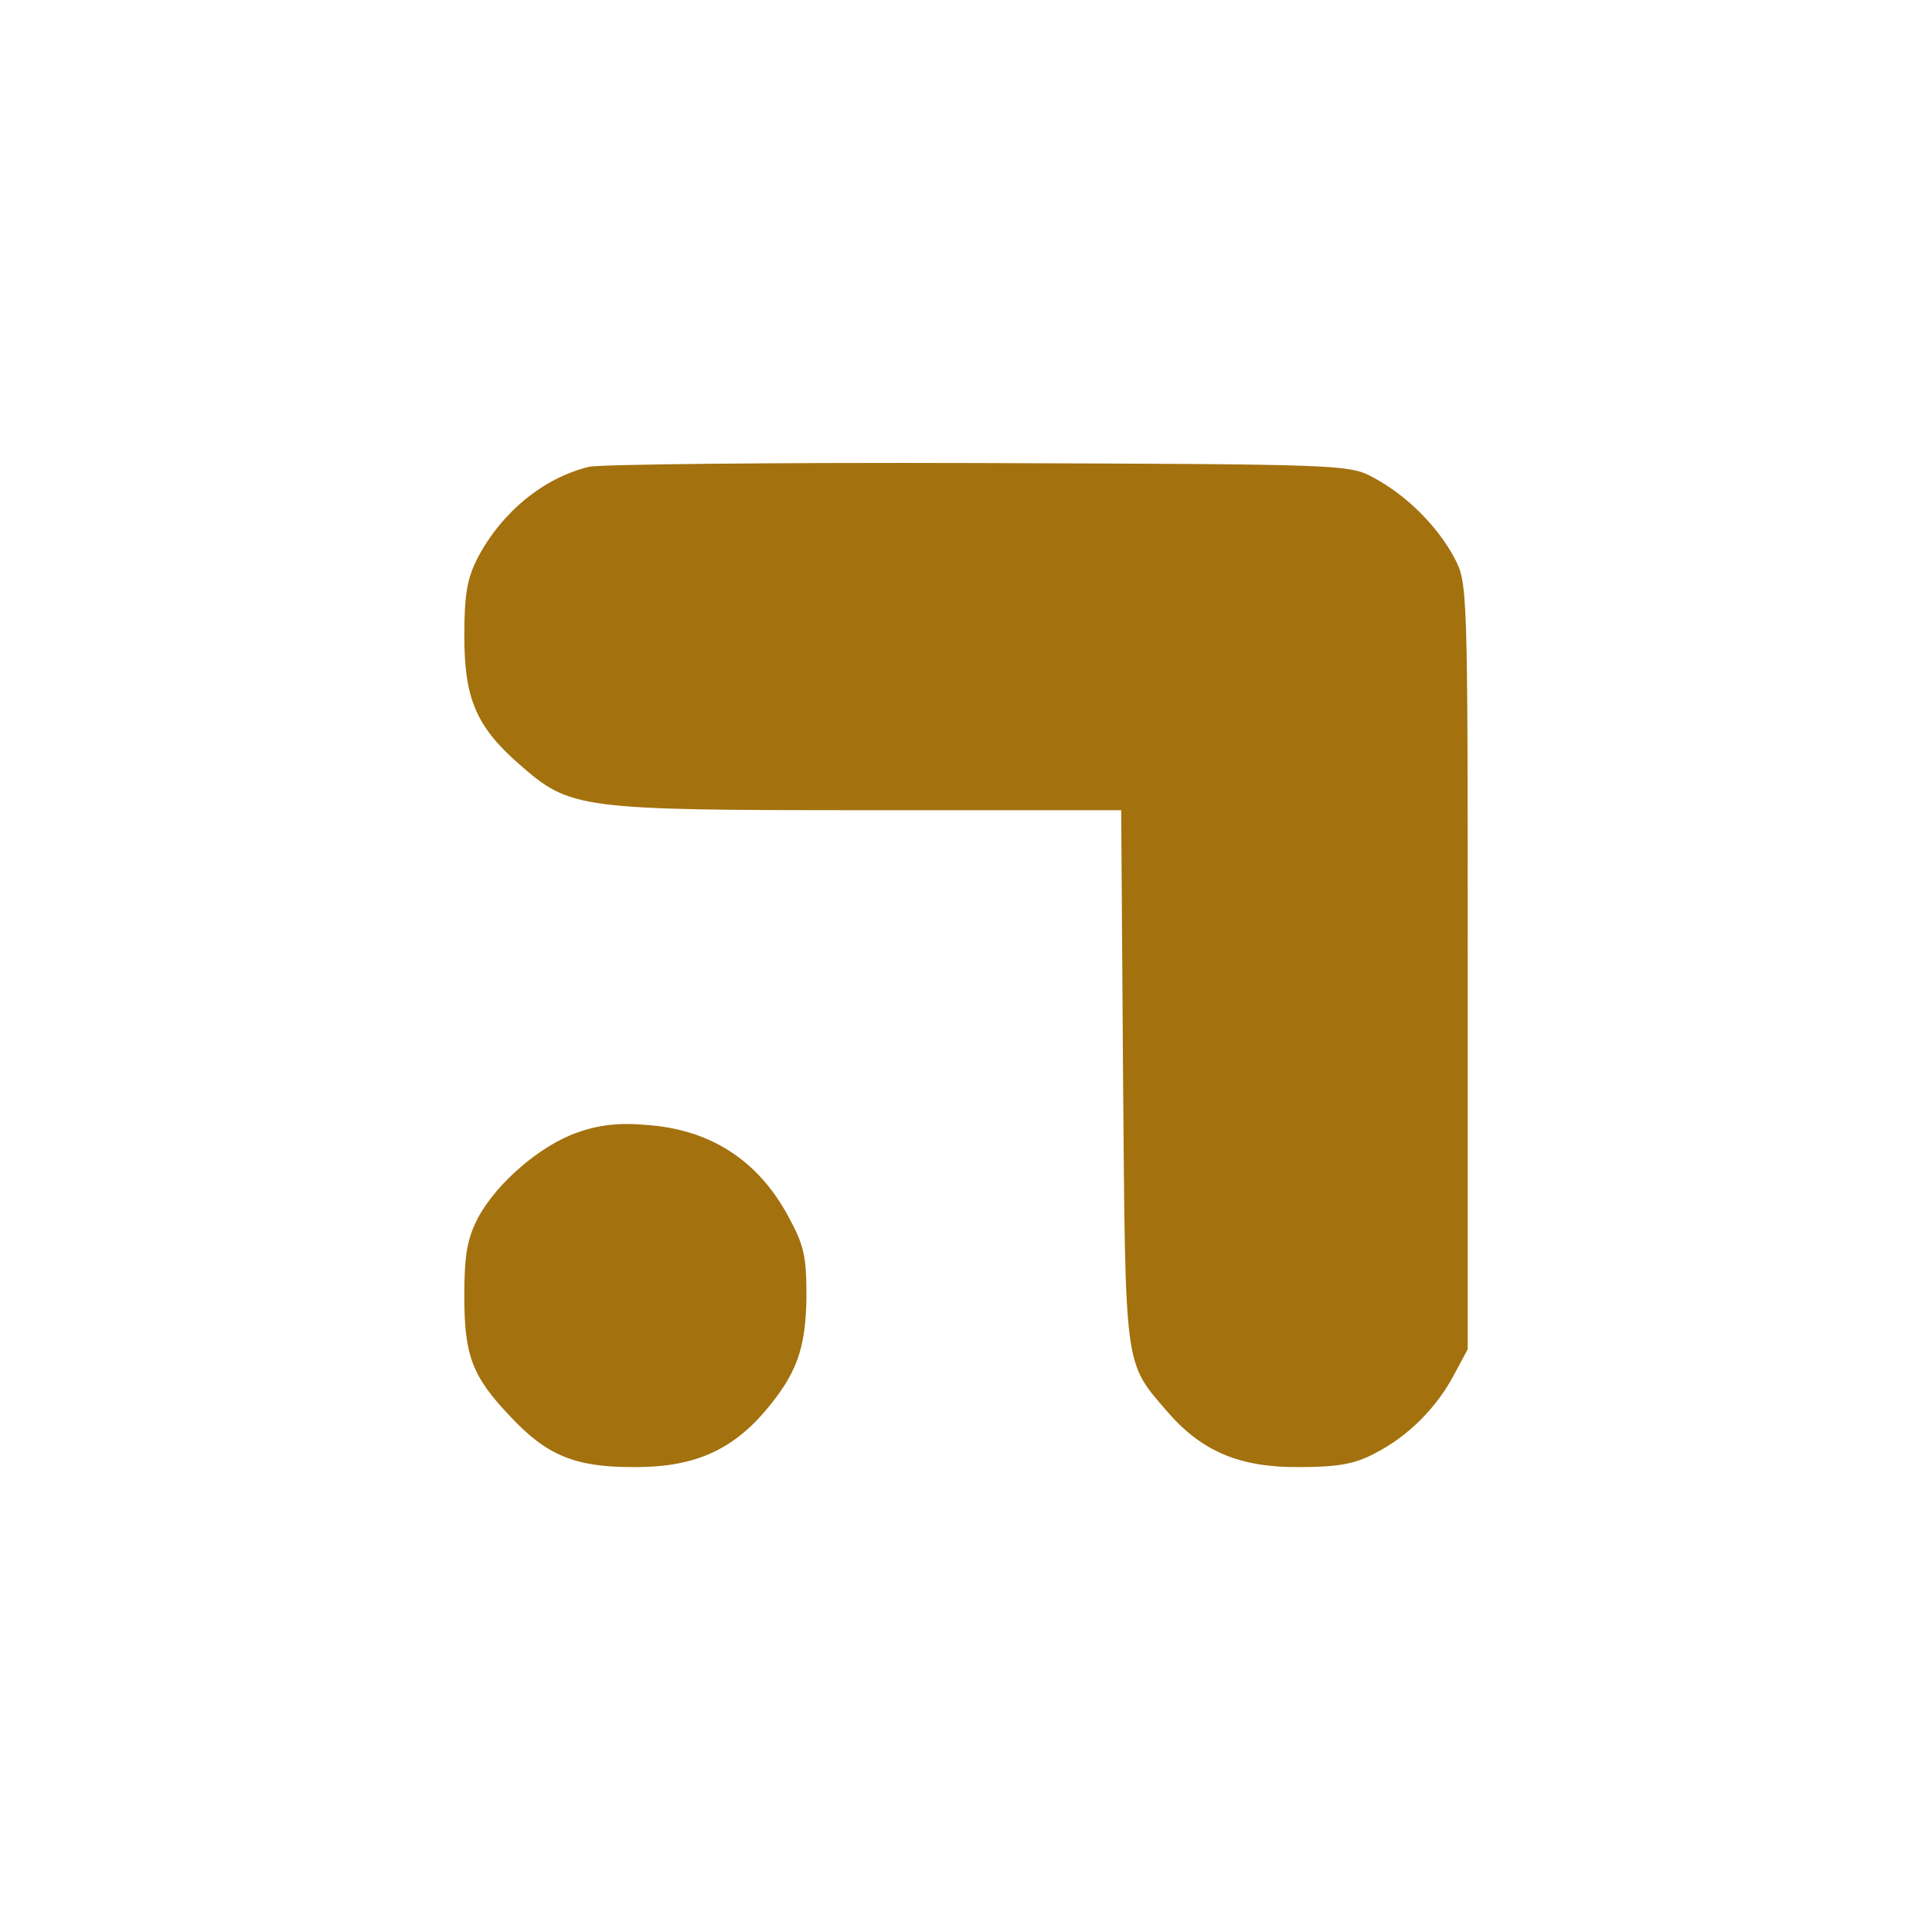 <?xml version="1.0" standalone="no"?>
<!DOCTYPE svg PUBLIC "-//W3C//DTD SVG 20010904//EN"
 "http://www.w3.org/TR/2001/REC-SVG-20010904/DTD/svg10.dtd">
<svg version="1.0" xmlns="http://www.w3.org/2000/svg"
 width="310pt" height="310pt" viewBox="0 0 310 310"
 preserveAspectRatio="xMidYMid meet">

<g transform="translate(0,310) scale(0.1,-0.1)"
fill="#A3710E" stroke="none">
<path d="M945 2351 c-73 -18 -139 -72 -178 -145 -17 -33 -22 -58 -22 -126 0
-101 19 -146 89 -207 81 -71 95 -73 557 -73 l408 0 3 -427 c4 -473 1 -457 71
-538 55 -64 117 -90 212 -89 62 0 89 5 121 22 53 27 99 73 127 126 l22 41 0
615 c0 612 0 615 -22 656 -27 50 -76 99 -128 127 -40 22 -46 22 -635 24 -327
1 -608 -2 -625 -6z"/>
<path d="M927 1283 c-59 -20 -130 -81 -160 -137 -17 -33 -22 -58 -22 -126 0
-96 13 -129 74 -193 58 -62 103 -81 196 -81 95 -1 157 25 212 89 51 60 66 100
67 185 0 65 -4 82 -29 128 -49 91 -126 140 -228 147 -42 4 -77 0 -110 -12z"/>
</g>
</svg>

